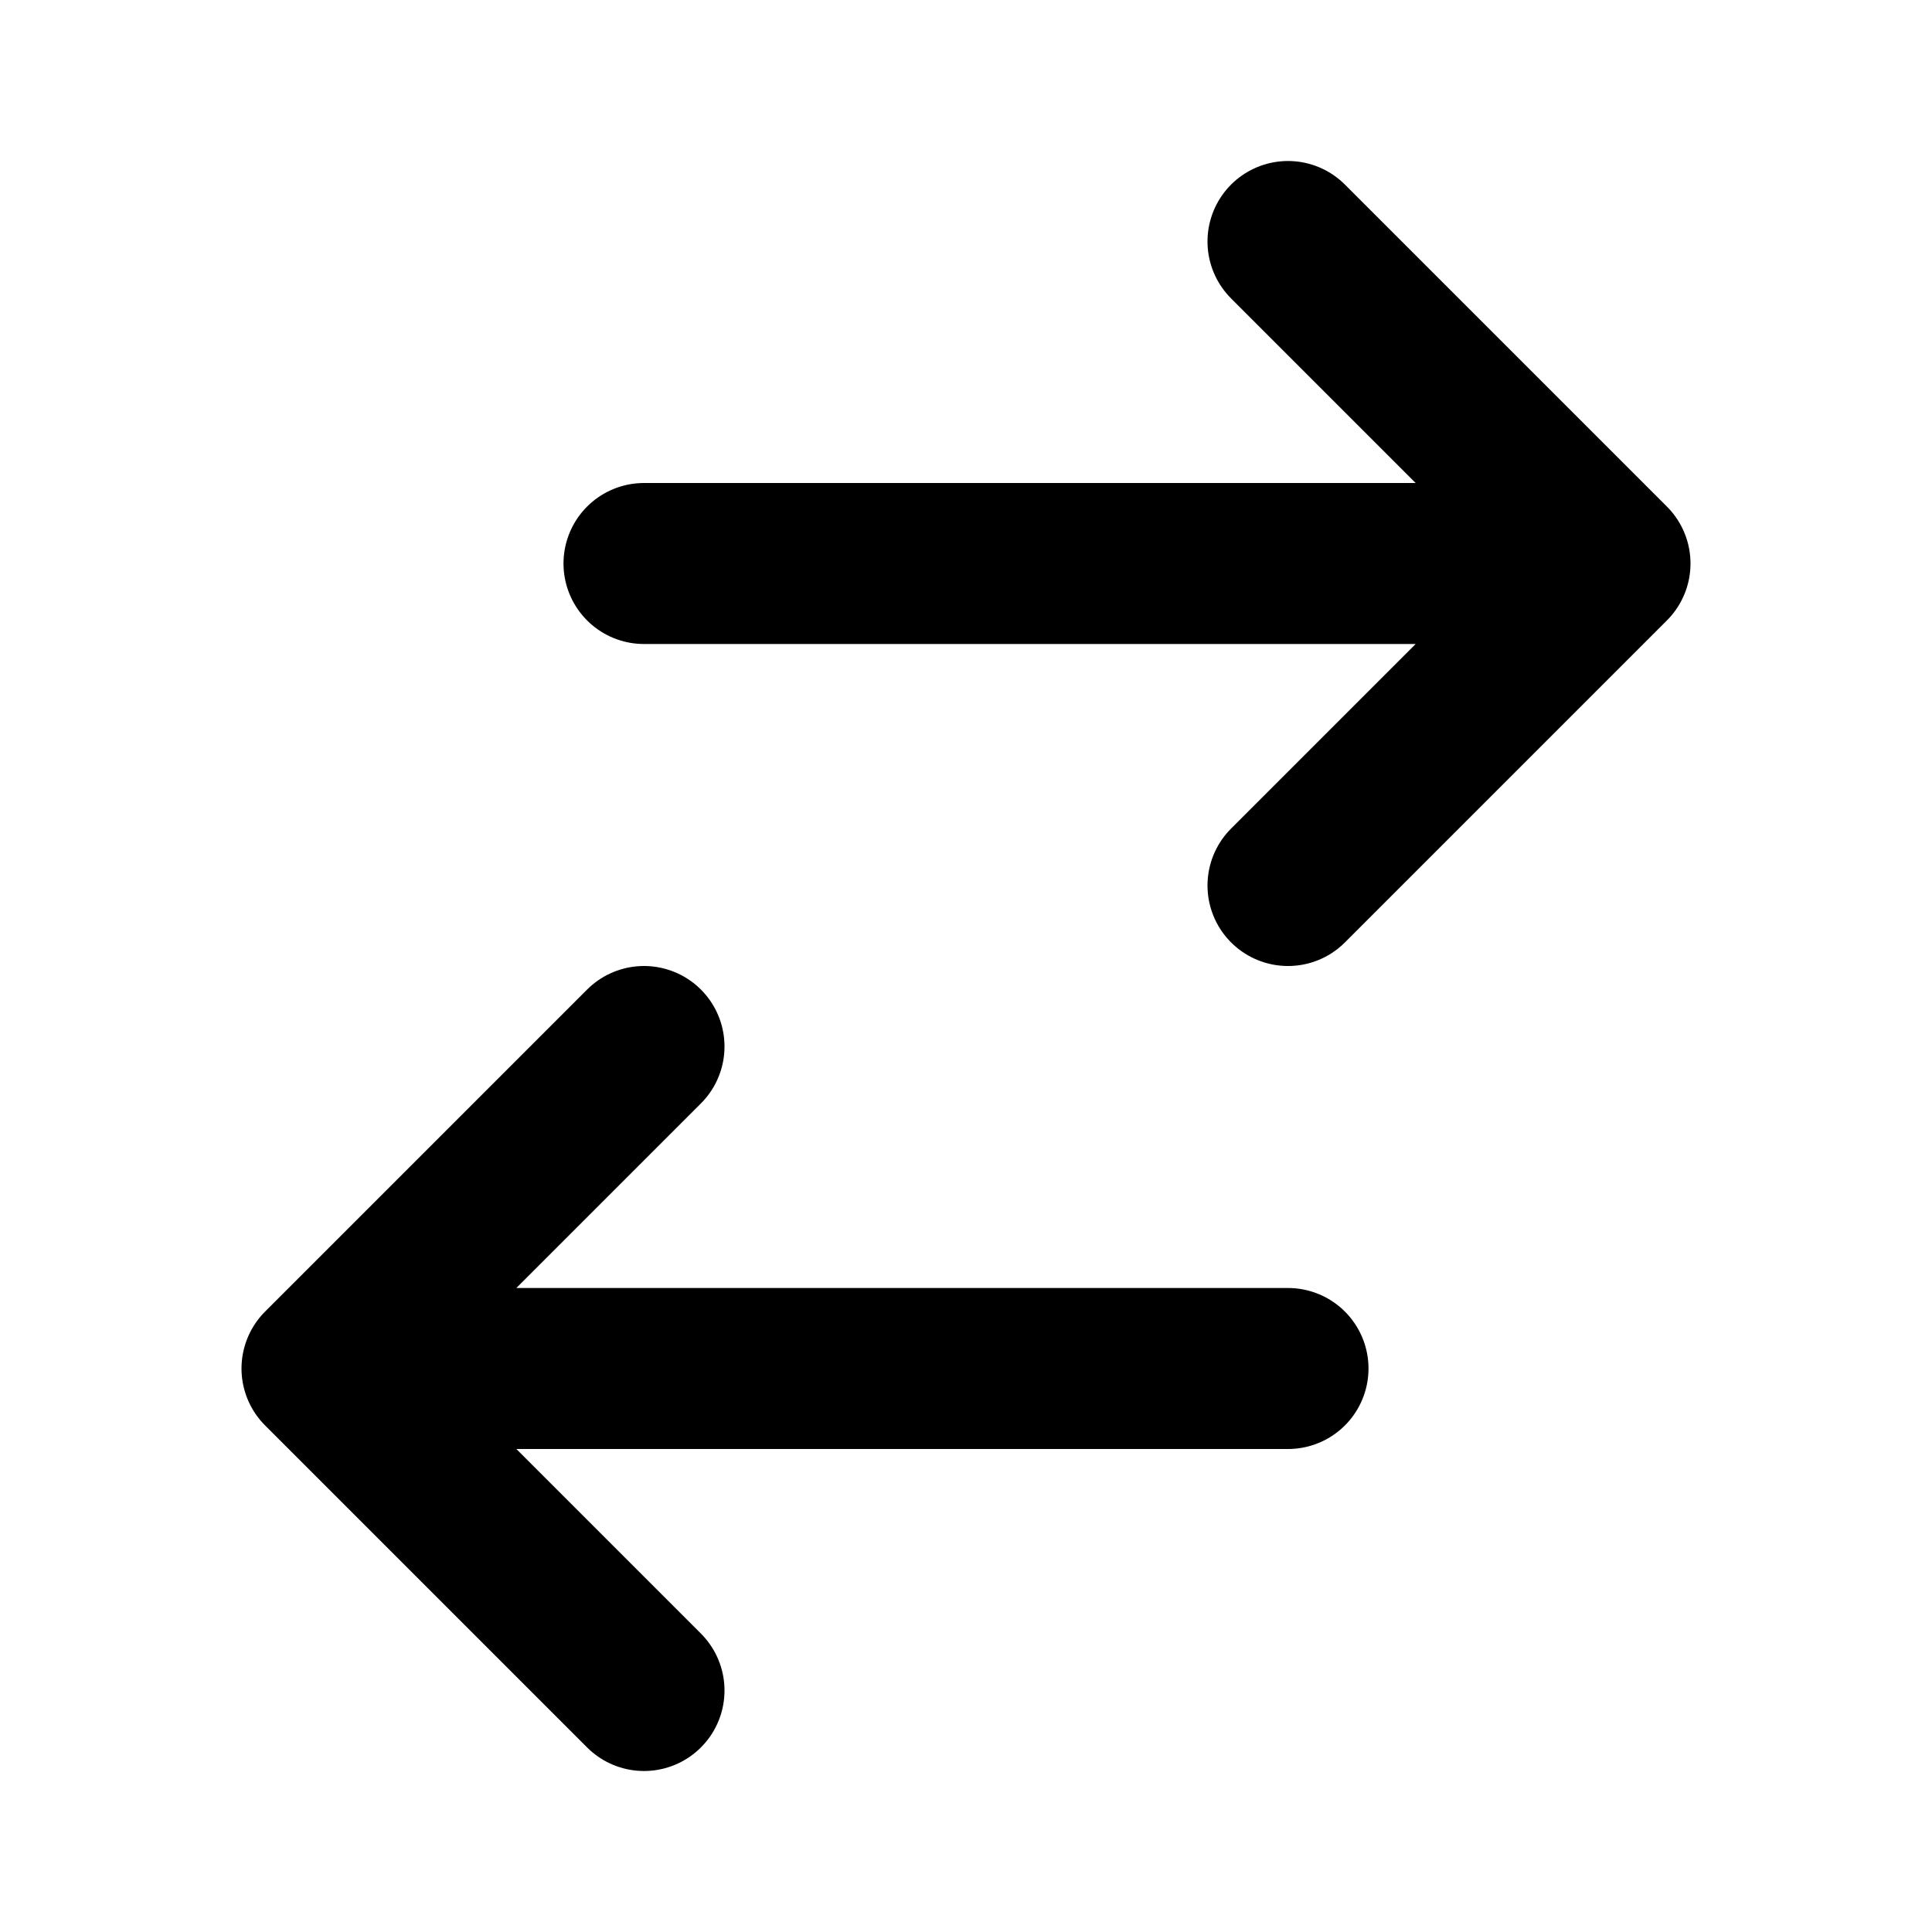 <?xml version="1.0" encoding="UTF-8"?> <svg xmlns="http://www.w3.org/2000/svg" stroke="currentColor" viewBox="0 0 24 24" fill="none"><path d="M8 7h12m0 0l-4-4m4 4l-4 4m0 6H4m0 0l4 4m-4-4l4-4" stroke-width="2" stroke-linejoin="round" stroke-linecap="round"></path></svg> 